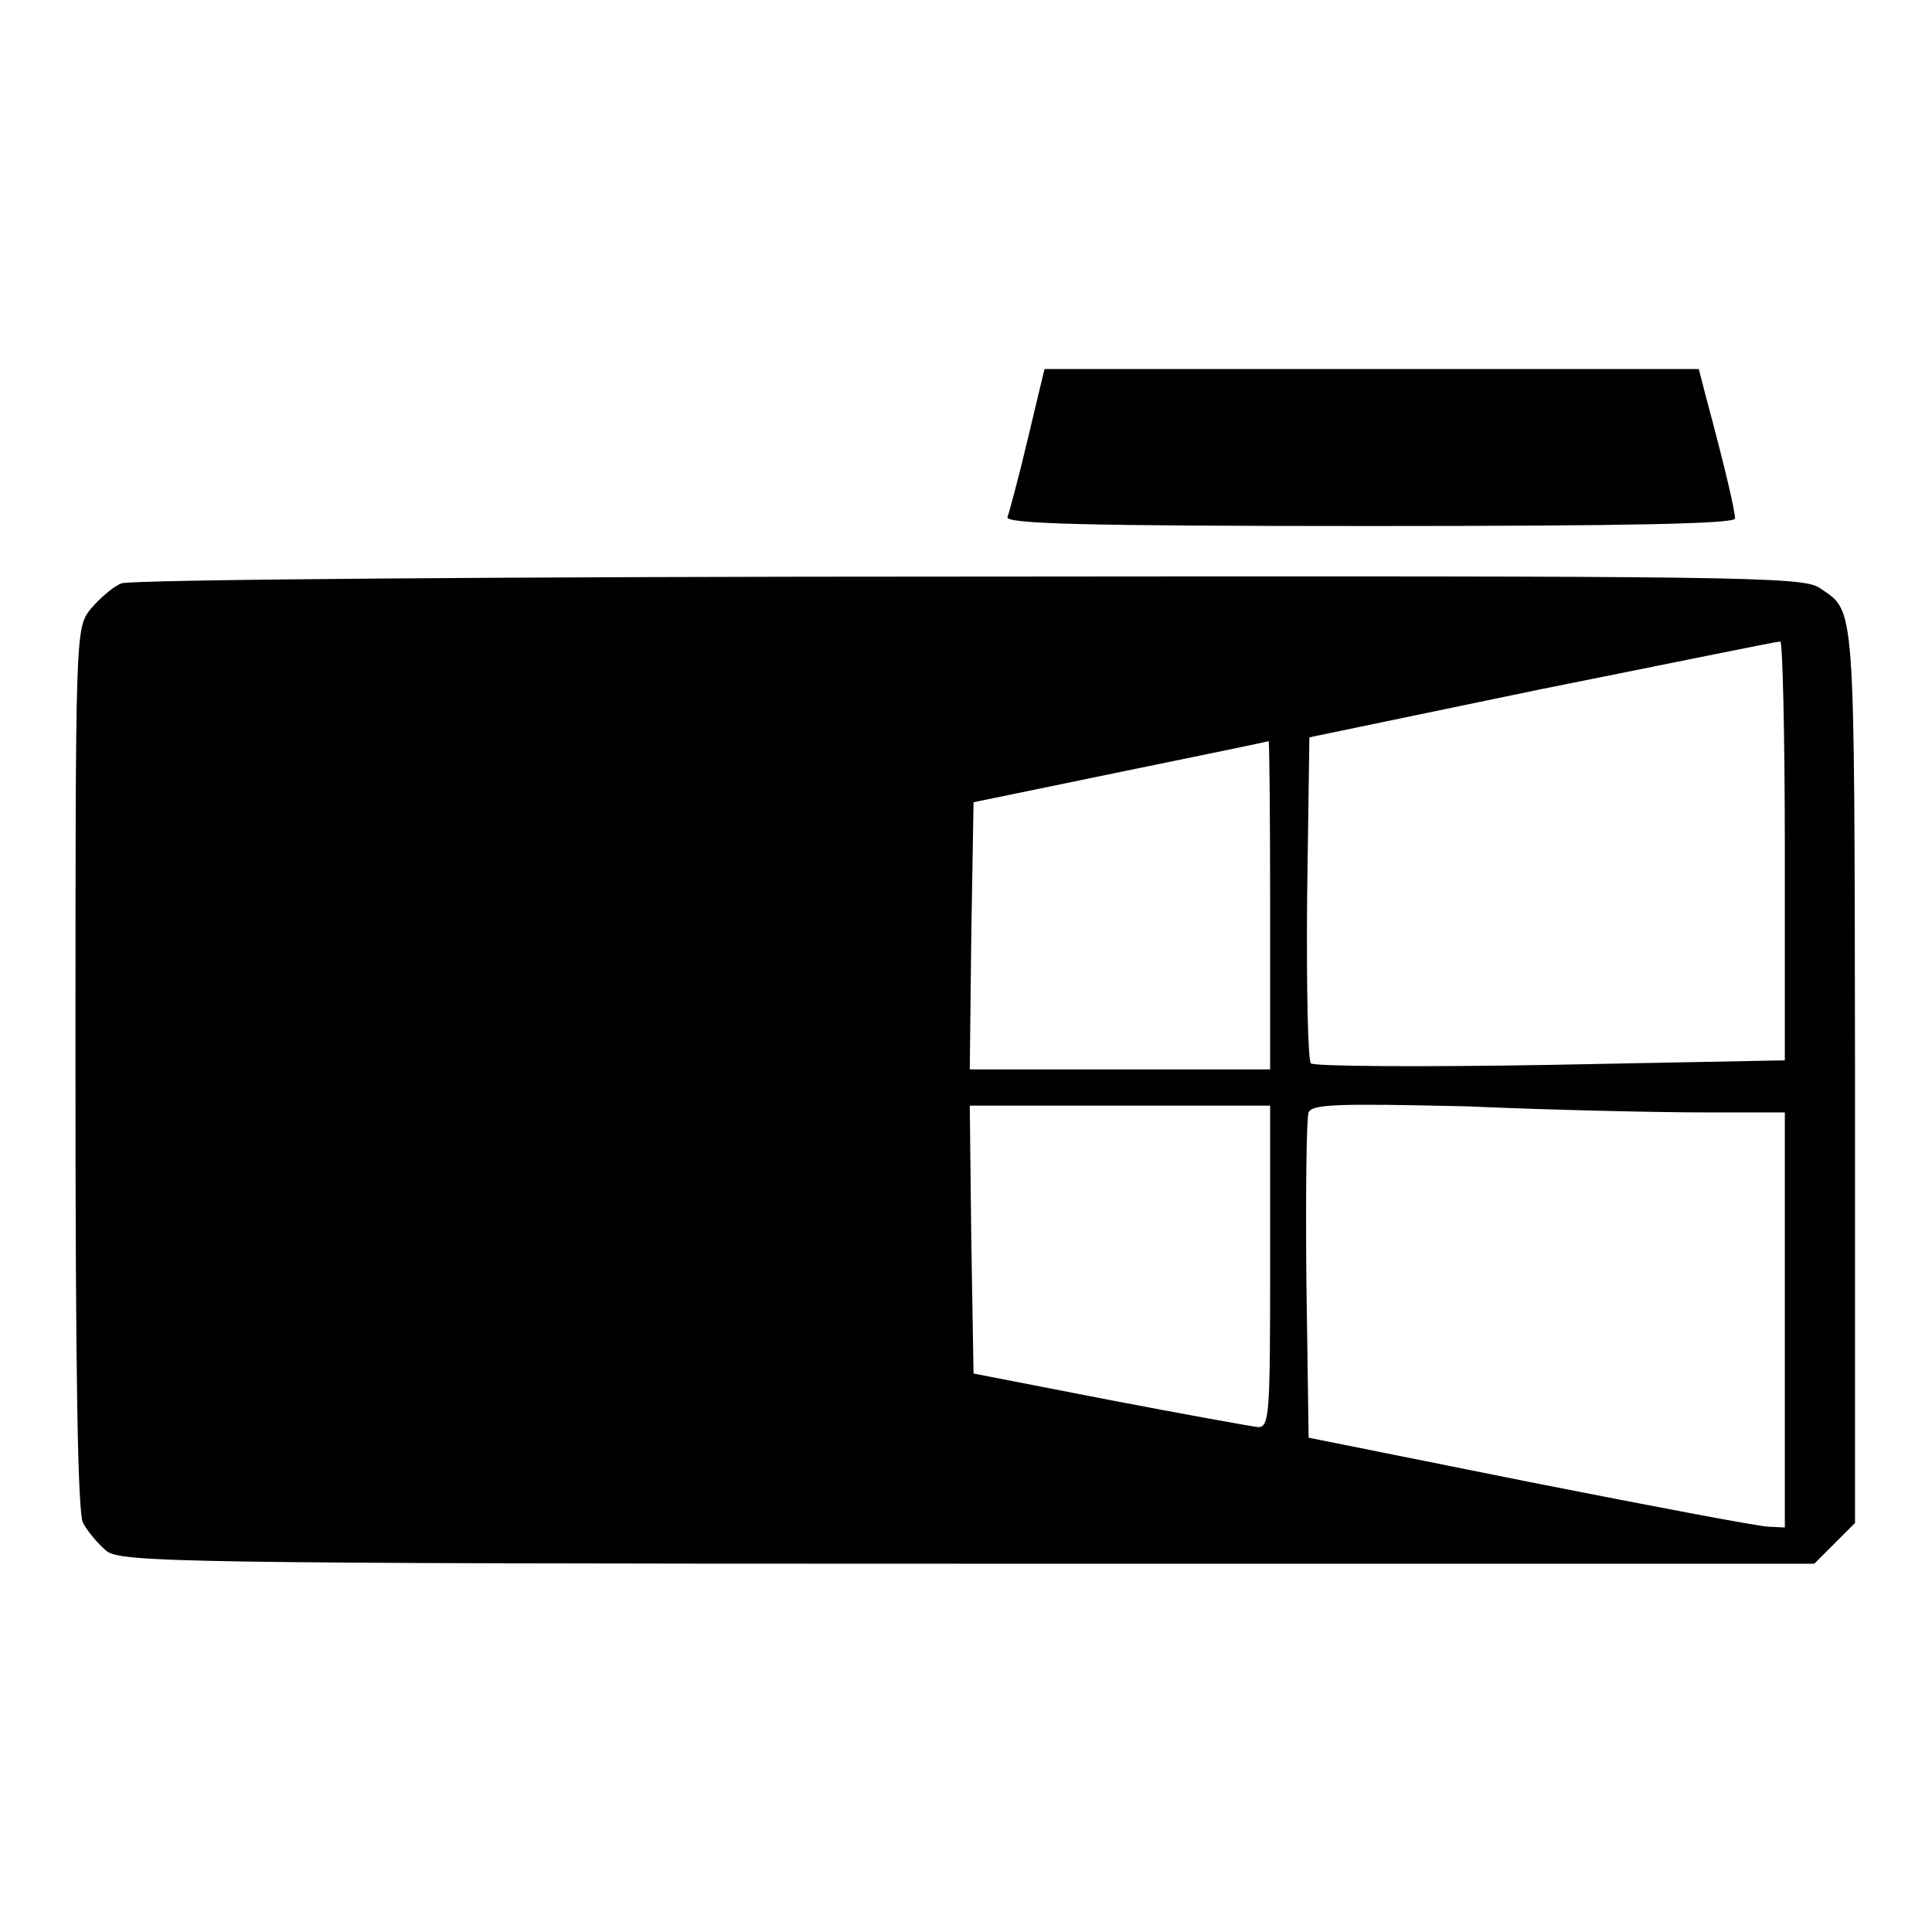 <?xml version="1.0" encoding="utf-8"?>
<!-- Svg Vector Icons : http://www.onlinewebfonts.com/icon -->
<!DOCTYPE svg PUBLIC "-//W3C//DTD SVG 1.1//EN" "http://www.w3.org/Graphics/SVG/1.1/DTD/svg11.dtd">
<svg version="1.1" xmlns="http://www.w3.org/2000/svg" xmlns:xlink="http://www.w3.org/1999/xlink" x="0px" y="0px" viewBox="0 0 256 256" enable-background="new 0 0 256 256" xml:space="preserve">
<g> <g> <path fill="#000000" d="M136.2,58.1c-1.2,5.1-2.5,9.9-2.7,10.4c-0.4,0.9,9.6,1.2,48,1.2c34.8,0,48.4-0.3,48.4-1  c0-0.9-1.1-5.9-3.9-16.3l-0.9-3.5h-43.3h-43.4L136.2,58.1z"/> <path fill="#000000" d="M16.1,77.3c-1.1,0.4-2.9,2-4.1,3.4c-2,2.6-2,2.7-2,60.8c0,41,0.3,58.9,1,60.3c0.6,1.1,2,2.8,3.1,3.7  c1.9,1.5,9.3,1.7,114.1,1.7h112.2l2.7-2.7l2.7-2.7V142c-0.1-63.3,0.1-60.8-4.7-64.1c-2.2-1.5-10.2-1.6-112.8-1.5  C67.7,76.4,17.1,76.8,16.1,77.3z M236.5,112.6v27.9l-31,0.6c-17.2,0.3-31.4,0.2-31.8-0.2c-0.4-0.4-0.6-10.2-0.5-22l0.3-21.2  l30.8-6.4c17-3.4,31.1-6.3,31.6-6.3C236.2,84.9,236.5,97.4,236.5,112.6z M168.3,119.9v21.8h-19.9h-19.9l0.2-17.7l0.3-17.7l19.4-4  c10.7-2.2,19.5-4,19.7-4.1C168.2,98.1,168.3,107.9,168.3,119.9z M168.3,167.8c0,19.7-0.1,21.3-1.6,21.3c-0.9-0.1-9.8-1.7-19.7-3.6  l-18-3.5l-0.3-17.8l-0.2-17.7h19.9h19.9V167.8z M225.9,147.4h10.6v27.5v27.5l-2.1-0.1c-1.2,0-15.4-2.7-31.6-5.9l-29.4-5.9  l-0.3-20.9c-0.1-11.5,0-21.4,0.3-22.2c0.5-1.1,3.7-1.2,21.1-0.8C205.9,147.1,220,147.4,225.9,147.4z"/> </g></g>
</svg>